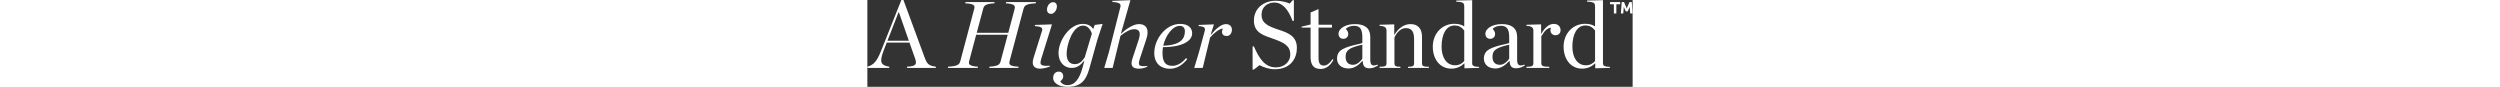 <?xml version="1.0" encoding="UTF-8"?>
<svg id="Variations" xmlns="http://www.w3.org/2000/svg" max-width="100" height="25" viewBox="0 0 720 81.67">
  <rect x="0" y="0" width="720" height="81.67" fill="#333333" stroke="none"/>
  <defs>
    <style>
      .cls-1 {
        fill: #fff;
        stroke-width: 0px;
      }
    </style>
  </defs>
  <g id="White">
    <path class="cls-1" d="M39.63,40.08h-21.42l-2.84,7.38c-4.27,11.11-2.85,13.95,5.24,15.29v1.15H0v-1.15c5.78-1.6,8.8-4.71,12.8-14.66L31.99,0h1.95l19.73,53.5c2.49,6.67,3.82,8.35,10.75,9.24v1.15h-27.11v-1.15c8.44-.36,9.51-2.31,7.64-7.55l-5.33-15.11ZM39.01,38.3l-9.33-26.75h-.35l-10.4,26.75h20.08Z"/>
    <g>
      <path class="cls-1" d="M114.9,62.74c8.62-.53,9.69-2.13,10.58-5.51l6.58-24.53h-29.68l-6.58,24.71c-.8,3.02,0,4.8,8.27,5.33l-.27,1.15h-28.08l.27-1.15c8.62-.44,10.58-1.87,11.46-5.24l13.06-49.06c.89-3.2.09-4.89-8.44-5.33l.27-1.16h27.37l-.27,1.16c-8.62.53-9.68,2.13-10.57,5.51l-5.96,22.22h29.68l5.96-22.39c.8-3.02,0-4.8-8.26-5.33l.27-1.16h28.08l-.27,1.16c-8.62.44-10.57,1.87-11.46,5.24l-13.07,49.06c-.89,3.2-.09,4.89,8.44,5.33l-.27,1.15h-27.37l.27-1.15Z"/>
      <path class="cls-1" d="M171.67,62.65c-.89.35-5.6,1.95-9.07,1.95-4.53,0-7.02-2.04-7.02-5.86,0-1.16.27-2.58.71-4.09l8.09-25.77c.89-2.84-1.24-4-6.75-4.35v-1.07l16.08-.53-9.95,31.82c-.53,1.78-.89,3.11-.89,4.09,0,2.66,2.13,3.38,8.8,3.02v.8ZM174.69,2.04c1.95,0,3.64,1.24,3.64,3.91,0,3.47-2.49,7.11-5.6,7.11-1.95,0-3.73-1.33-3.73-4.09,0-3.47,2.58-6.93,5.69-6.93Z"/>
      <path class="cls-1" d="M179.84,49.86c0-11.38,10.22-27.37,22.75-27.37,4.89,0,7.73,1.78,9.96,4.8l1.33-3.82,7.47-.98-4.8,14.4-7.73,27.73c-3.2,11.46-8.35,17.06-20.44,17.06-8.8,0-13.6-4-13.6-8.26,0-3.73,2.22-6.04,5.24-6.04,2.67,0,4.27,1.78,4.27,4.53,0,1.78-1.15,3.47-2.84,4.53,1.24,2.13,3.29,3.64,6.84,3.64,7.29,0,11.38-6.4,14.13-16.35l1.69-6.4-.18-.09c-3.64,4.35-6.75,6.67-11.82,6.67-6.66,0-12.26-5.15-12.26-14.04ZM187.49,50.39c0,6.67,2.67,9.95,7.73,9.95,3.91,0,6.58-2.13,9.33-6.49l6.67-22.22c-1.42-4.18-4.18-7.55-8.18-7.55-10.13,0-15.55,18.31-15.55,26.31Z"/>
      <path class="cls-1" d="M256.27,55.54c-.53,1.69-.8,3.02-.8,4,0,2.58,2.13,3.02,7.82,2.58v.8c-.89.35-4.18,1.69-7.64,1.69-4.53,0-7.11-1.42-7.11-5.15,0-1.06.27-2.58.8-4.18l5.95-17.95c.62-1.96.98-3.64.98-5.15,0-2.93-1.51-4.71-5.24-4.71s-8.26,2.49-12.89,6.22l-7.38,30.22h-7.91l4.27-14.4,10.93-42.92c.8-3.02-.98-4.35-7.55-4.71V.8l16.97-.62-8.89,31.37.18.18c5.33-5.15,11.91-9.07,16.8-9.07,5.24,0,8.09,2.85,8.09,7.91,0,1.69-.35,3.64-1.07,5.87l-6.31,19.11Z"/>
      <path class="cls-1" d="M278.12,44.35c-.27,1.78-.44,3.56-.44,5.33,0,8.18,2.4,12.26,9.33,12.26,4.71,0,9.42-3.02,12.8-7.29l1.15.98c-4.89,6.13-10.31,9.06-16.53,9.06-6.93,0-14.49-3.82-14.49-14.84,0-13.15,10.84-27.37,24.35-27.37,7.47,0,11.29,3.64,11.29,8.89,0,6.93-8.71,12.97-27.46,12.97ZM278.39,43.01c17.42-.53,20.35-7.55,20.35-13.51,0-3.56-1.95-5.15-4.8-5.15-6.67,0-13.33,8.8-15.55,18.66Z"/>
      <path class="cls-1" d="M342.99,27.91c0,3.47-2.04,5.95-4.89,5.95-2.58,0-4.44-1.15-4.44-4,0-.8.35-2.13.89-2.93-3.47.18-8,3.64-12.09,8.35l-6.93,28.62h-8l4.35-14.4,5.51-20.26c.8-3.02-.18-4.35-5.69-4.71v-1.07l14.4-.53-3.11,9.69.18.18c4.18-5.24,9.6-10.13,14.13-10.13,3.82,0,5.69,2.4,5.69,5.24Z"/>
    </g>
    <g>
      <path class="cls-1" d="M362.44,43.64h1.25c4.8,11.29,10.4,19.73,20.44,19.73,9.33,0,13.77-6.31,13.77-11.82,0-8.44-5.42-11.29-16.71-15.29-8.44-3.02-17.51-5.42-17.51-16.88S372.75.71,384.3.71c5.24,0,10.13,1.33,13.07,2.67l2.84-3.2h1.07v19.46h-1.25c-4.18-11.29-9.77-17.24-17.24-17.24-6.31,0-11.91,4.09-11.91,11.38,0,8.09,5.87,10.75,15.91,14.13,8.53,2.84,17.33,5.69,17.33,17.24,0,9.24-5.42,19.99-20.88,19.99-4.98,0-10.58-1.78-14.22-3.82l-5.51,4.18h-1.07v-21.86Z"/>
      <path class="cls-1" d="M417,53.5v-27.55h-8.44v-.89l8.44-2.04v-11.29l7.47-3.2v14.75h12.62v2.67h-12.62v28.35c0,5.51,1.6,7.38,5.06,7.38,2.58,0,5.42-1.87,8-6.04l.98.71c-3.02,5.51-7.11,8.53-12,8.53-6.84,0-9.51-3.91-9.51-11.38Z"/>
      <path class="cls-1" d="M441.88,55.1c0-3.56,1.42-6.75,5.15-8.8,6.76-3.73,17.33-4.89,18.66-5.95v-5.6c0-6.93-2.04-10.49-7.64-10.49-3.29,0-6.31,1.07-7.91,2.93,1.33,1.42,2.31,3.02,2.31,4.62,0,2.67-1.69,4.71-4.71,4.71-2.84,0-4.44-2.13-4.44-4.71,0-5.16,6.84-9.15,15.37-9.15,9.24,0,14.49,3.73,14.49,12.26v21.42c0,4.35,1.51,6.58,6.84,4.44l.35.89c-3.02,1.69-5.07,2.58-7.91,2.58-4.53,0-6.13-1.95-6.4-6.84h-.36c-3.55,4-7.73,7.02-12.97,7.02-7.47,0-10.84-4.53-10.84-9.33ZM465.69,55.28v-13.24c-13.06,2.93-15.73,5.6-15.73,11.46,0,4.27,1.96,7.47,7.02,7.47,3.56,0,6.76-2.93,8.71-5.69Z"/>
      <path class="cls-1" d="M481.95,62.83c5.15-.09,6.49-.53,6.49-3.55v-30.39c0-2.67-1.33-4.44-6.49-4.53v-1.07l13.77-.36v10.04c4.09-6.75,9.33-10.31,15.37-10.31,6.58,0,10.75,4,10.75,12v24.62c0,3.02,1.24,3.47,6.49,3.55v1.07h-19.64v-1.07c4.53-.09,5.69-.53,5.69-3.55v-22.22c0-7.11-1.96-10.58-7.82-10.58-4.35,0-8.18,3.47-10.66,8.8v24c0,3.02,1.15,3.47,5.6,3.55v1.07h-19.55v-1.07Z"/>
      <path class="cls-1" d="M531.98,43.9c0-12.35,8.71-21.51,20.17-21.51,4.53,0,7.02.98,9.42,2.4V6.13c0-3.2-.89-4.35-7.47-4.53V.53l14.93-.36v59.45c0,2.13,1.33,3.2,6.49,3.29v.98l-13.77.35v-4.71c-3.11,2.93-7.11,5.06-12.35,5.06-10.93,0-17.42-9.24-17.42-20.71ZM561.57,57.41v-28.71c-2.31-2.93-4.71-4.71-9.24-4.71-7.47,0-12.09,7.82-12.09,19.91,0,10.04,4.53,17.51,12.71,17.51,4,0,6.58-1.69,8.62-4Z"/>
      <path class="cls-1" d="M580.05,55.1c0-3.56,1.42-6.75,5.15-8.8,6.76-3.73,17.33-4.89,18.66-5.95v-5.6c0-6.93-2.04-10.49-7.64-10.49-3.29,0-6.31,1.07-7.91,2.93,1.33,1.42,2.31,3.02,2.31,4.62,0,2.67-1.69,4.71-4.71,4.71-2.84,0-4.44-2.13-4.44-4.71,0-5.16,6.84-9.15,15.37-9.15,9.24,0,14.49,3.73,14.49,12.26v21.42c0,4.35,1.51,6.58,6.84,4.44l.35.89c-3.02,1.69-5.07,2.58-7.91,2.58-4.53,0-6.13-1.95-6.4-6.84h-.36c-3.55,4-7.73,7.02-12.97,7.02-7.47,0-10.84-4.53-10.84-9.33ZM603.86,55.28v-13.24c-13.06,2.93-15.73,5.6-15.73,11.46,0,4.27,1.96,7.47,7.02,7.47,3.56,0,6.76-2.93,8.71-5.69Z"/>
      <path class="cls-1" d="M620.12,62.83c5.15-.09,6.49-.53,6.49-3.55v-30.39c0-2.67-1.33-4.44-6.49-4.53v-1.07l13.77-.36v9.15c3.29-5.95,7.38-9.6,11.82-9.6s6.49,2.84,6.49,5.87c0,2.85-1.95,4.8-4.71,4.8s-4.8-1.78-4.8-4.8c0-.71.18-1.69.44-2.31-4,.62-6.13,3.29-9.06,8.18v25.06c0,3.02,1.78,3.47,7.47,3.55v1.07h-21.42v-1.07Z"/>
      <path class="cls-1" d="M655.04,43.9c0-12.35,8.71-21.51,20.17-21.51,4.53,0,7.02.98,9.42,2.4V6.13c0-3.2-.89-4.35-7.47-4.53V.53l14.93-.36v59.45c0,2.13,1.33,3.2,6.49,3.29v.98l-13.77.35v-4.71c-3.11,2.93-7.11,5.06-12.35,5.06-10.93,0-17.42-9.24-17.42-20.71ZM684.64,57.41v-28.71c-2.31-2.93-4.71-4.71-9.24-4.71-7.47,0-12.09,7.82-12.09,19.91,0,10.04,4.53,17.51,12.71,17.51,4,0,6.58-1.69,8.62-4Z"/>
    </g>
    <path class="cls-1" d="M702.35,4h-3.59V1.96h9.48v2.04h-3.56v8.7h-2.33V4ZM709.74,1.96h2.16l2.2,5.07c.17.41.34,1.02.34,1.02h.05s.14-.61.32-1.02l2.23-5.07h2.13l.83,10.74h-2.3l-.41-5.53c-.02-.36.02-.75.02-.75h-.05l-1.89,4.32h-1.82l-1.89-4.32h-.05s.05.39.02.75l-.44,5.53h-2.3l.85-10.74Z"/>
  </g>
</svg>
